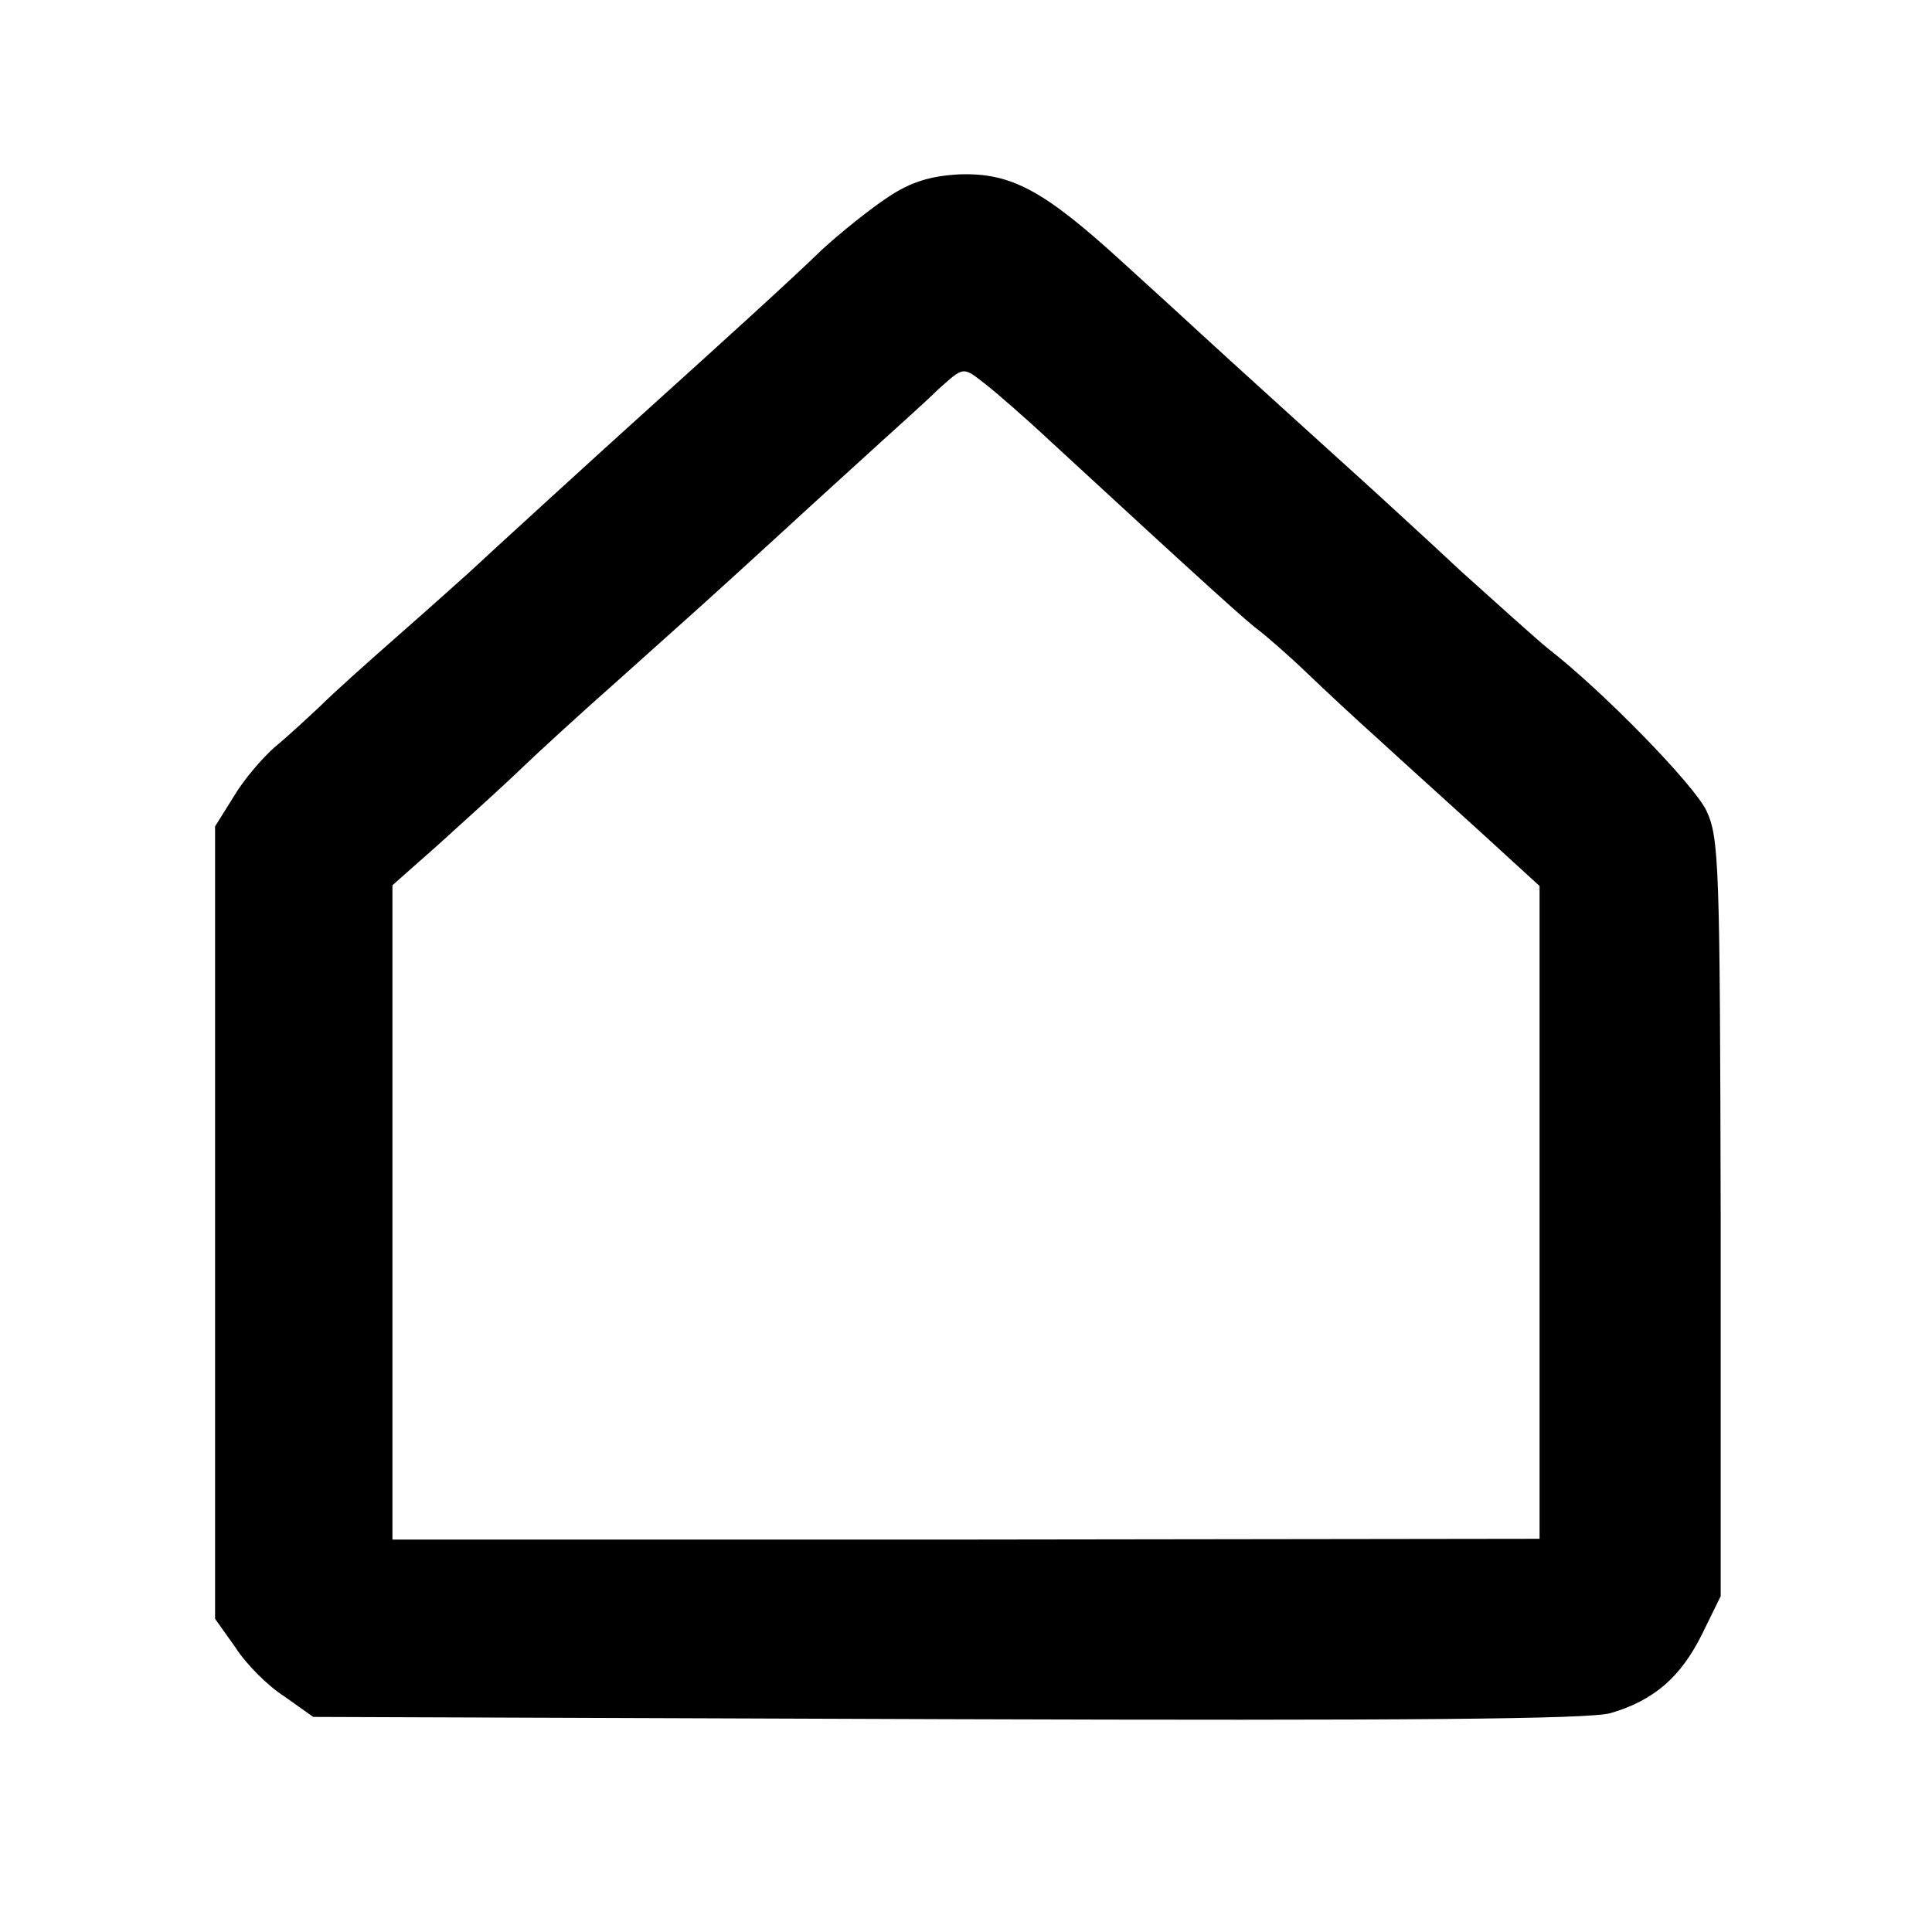 <?xml version="1.0" standalone="no"?>
<!DOCTYPE svg PUBLIC "-//W3C//DTD SVG 20010904//EN"
 "http://www.w3.org/TR/2001/REC-SVG-20010904/DTD/svg10.dtd">
<svg version="1.0" xmlns="http://www.w3.org/2000/svg"
 width="256pt" height="256pt" viewBox="0 0 256 256"
 preserveAspectRatio="xMidYMid meet">
<g transform="translate(0,256) scale(0.1,-0.1)"
fill="#000000" stroke="none">
<path d="M1177 2299 c-23 -15 -63 -47 -88 -70 -39 -38 -126 -117 -239 -219
-39 -35 -211 -192 -230 -210 -9 -8 -49 -44 -90 -80 -41 -36 -88 -78 -105 -95
-17 -16 -44 -41 -61 -55 -16 -14 -41 -43 -54 -65 l-25 -40 0 -525 0 -525 27
-38 c14 -22 43 -51 65 -65 l38 -27 840 -3 c608 -2 851 0 879 8 58 17 93 48
121 104 l25 51 0 501 c-1 469 -2 504 -19 540 -17 35 -137 158 -209 214 -15 12
-67 59 -116 103 -48 45 -101 93 -116 107 -43 39 -201 182 -229 208 -14 13 -61
56 -104 95 -104 95 -147 118 -215 116 -39 -2 -65 -10 -95 -30z m130 -249 c14
-11 52 -44 83 -73 219 -202 265 -243 279 -253 9 -7 37 -31 62 -55 25 -24 68
-64 96 -89 27 -25 86 -78 131 -119 l82 -75 0 -432 0 -433 -760 -1 -760 0 0
433 0 434 61 54 c33 30 82 74 108 99 26 25 83 77 126 115 106 95 110 98 216
195 51 47 113 103 137 125 24 22 58 52 74 68 36 32 33 32 65 7z"/>
</g>
</svg>
